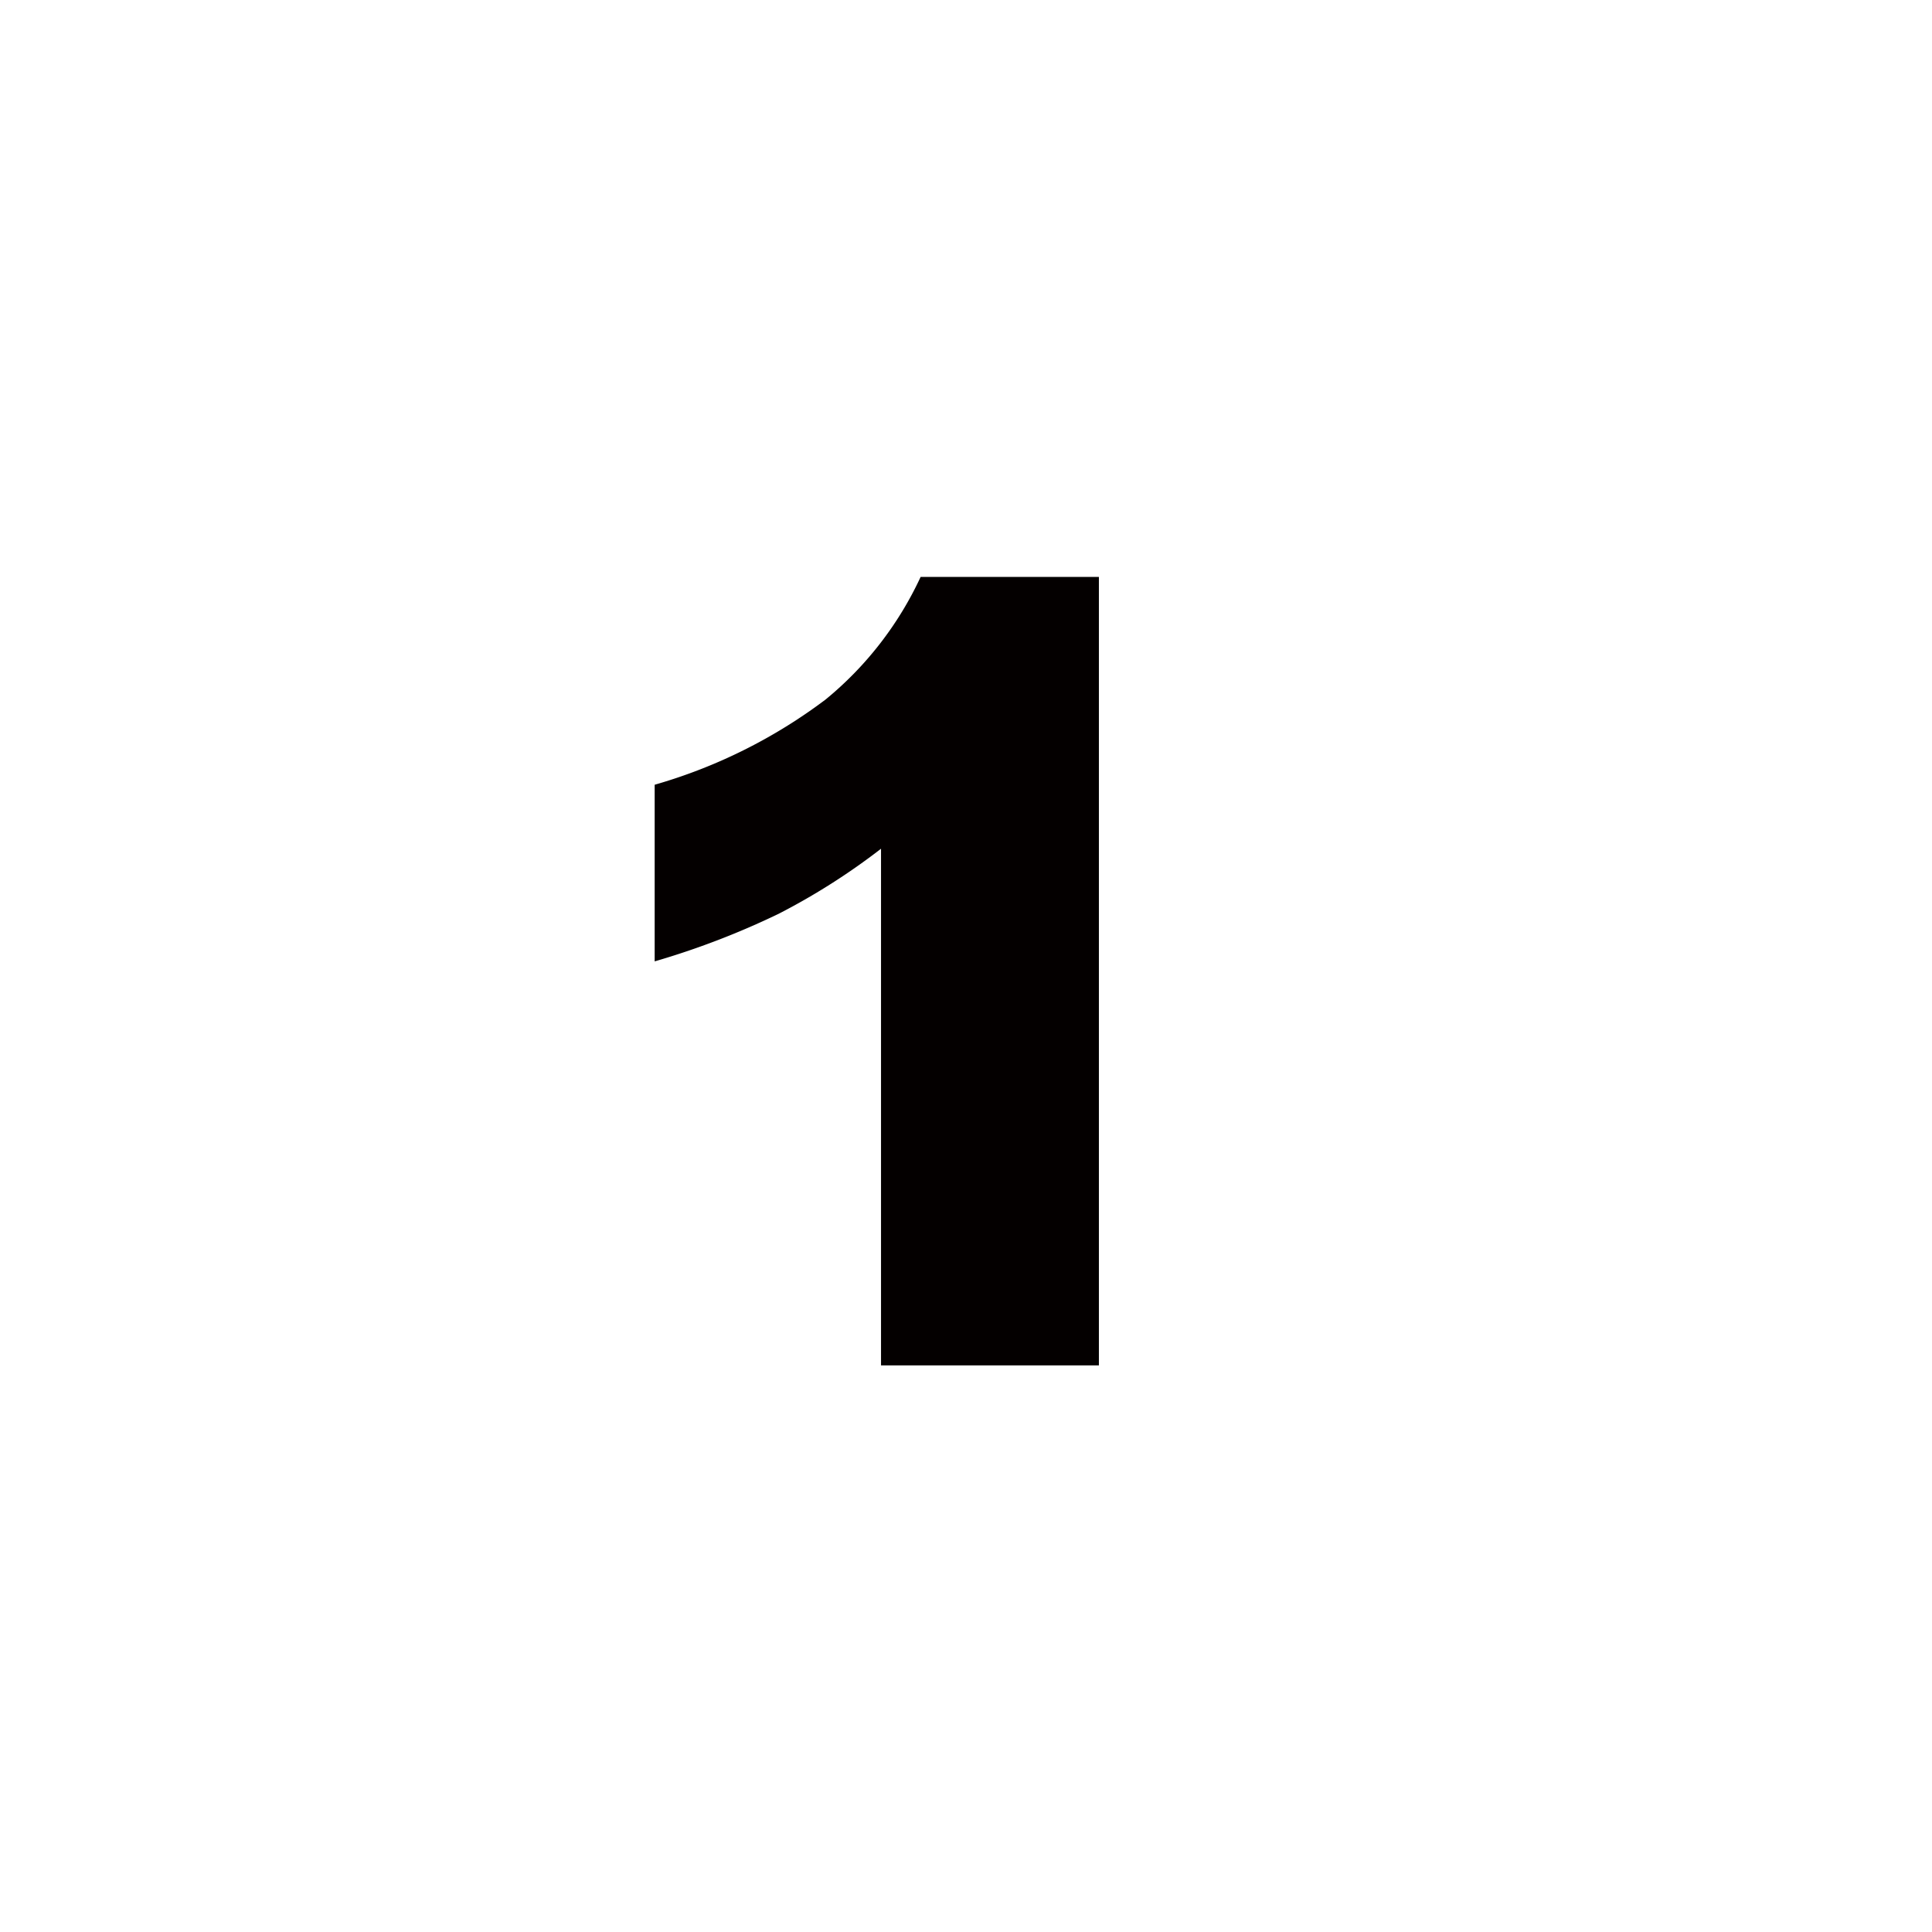 <svg id="number01.svg" xmlns="http://www.w3.org/2000/svg" width="132" height="132" viewBox="0 0 132 132">
  <defs>
    <style>
      .cls-1 {
        fill: #fff;
        opacity: 0;
      }

      .cls-2 {
        fill: #040000;
        fill-rule: evenodd;
      }
    </style>
  </defs>
  <circle id="楕円形_544" data-name="楕円形 544" class="cls-1" cx="66" cy="66" r="66"/>
  <path id="_1" data-name="1" class="cls-2" d="M441.9,971.416a23.725,23.725,0,0,1-6.5,8.382,35.8,35.8,0,0,1-11.671,5.818v12.068a54.493,54.493,0,0,0,8.473-3.252,45.241,45.241,0,0,0,6.992-4.444v35.3H454.08V971.416H441.9Z" transform="translate(-379 -932)"/>
</svg>
